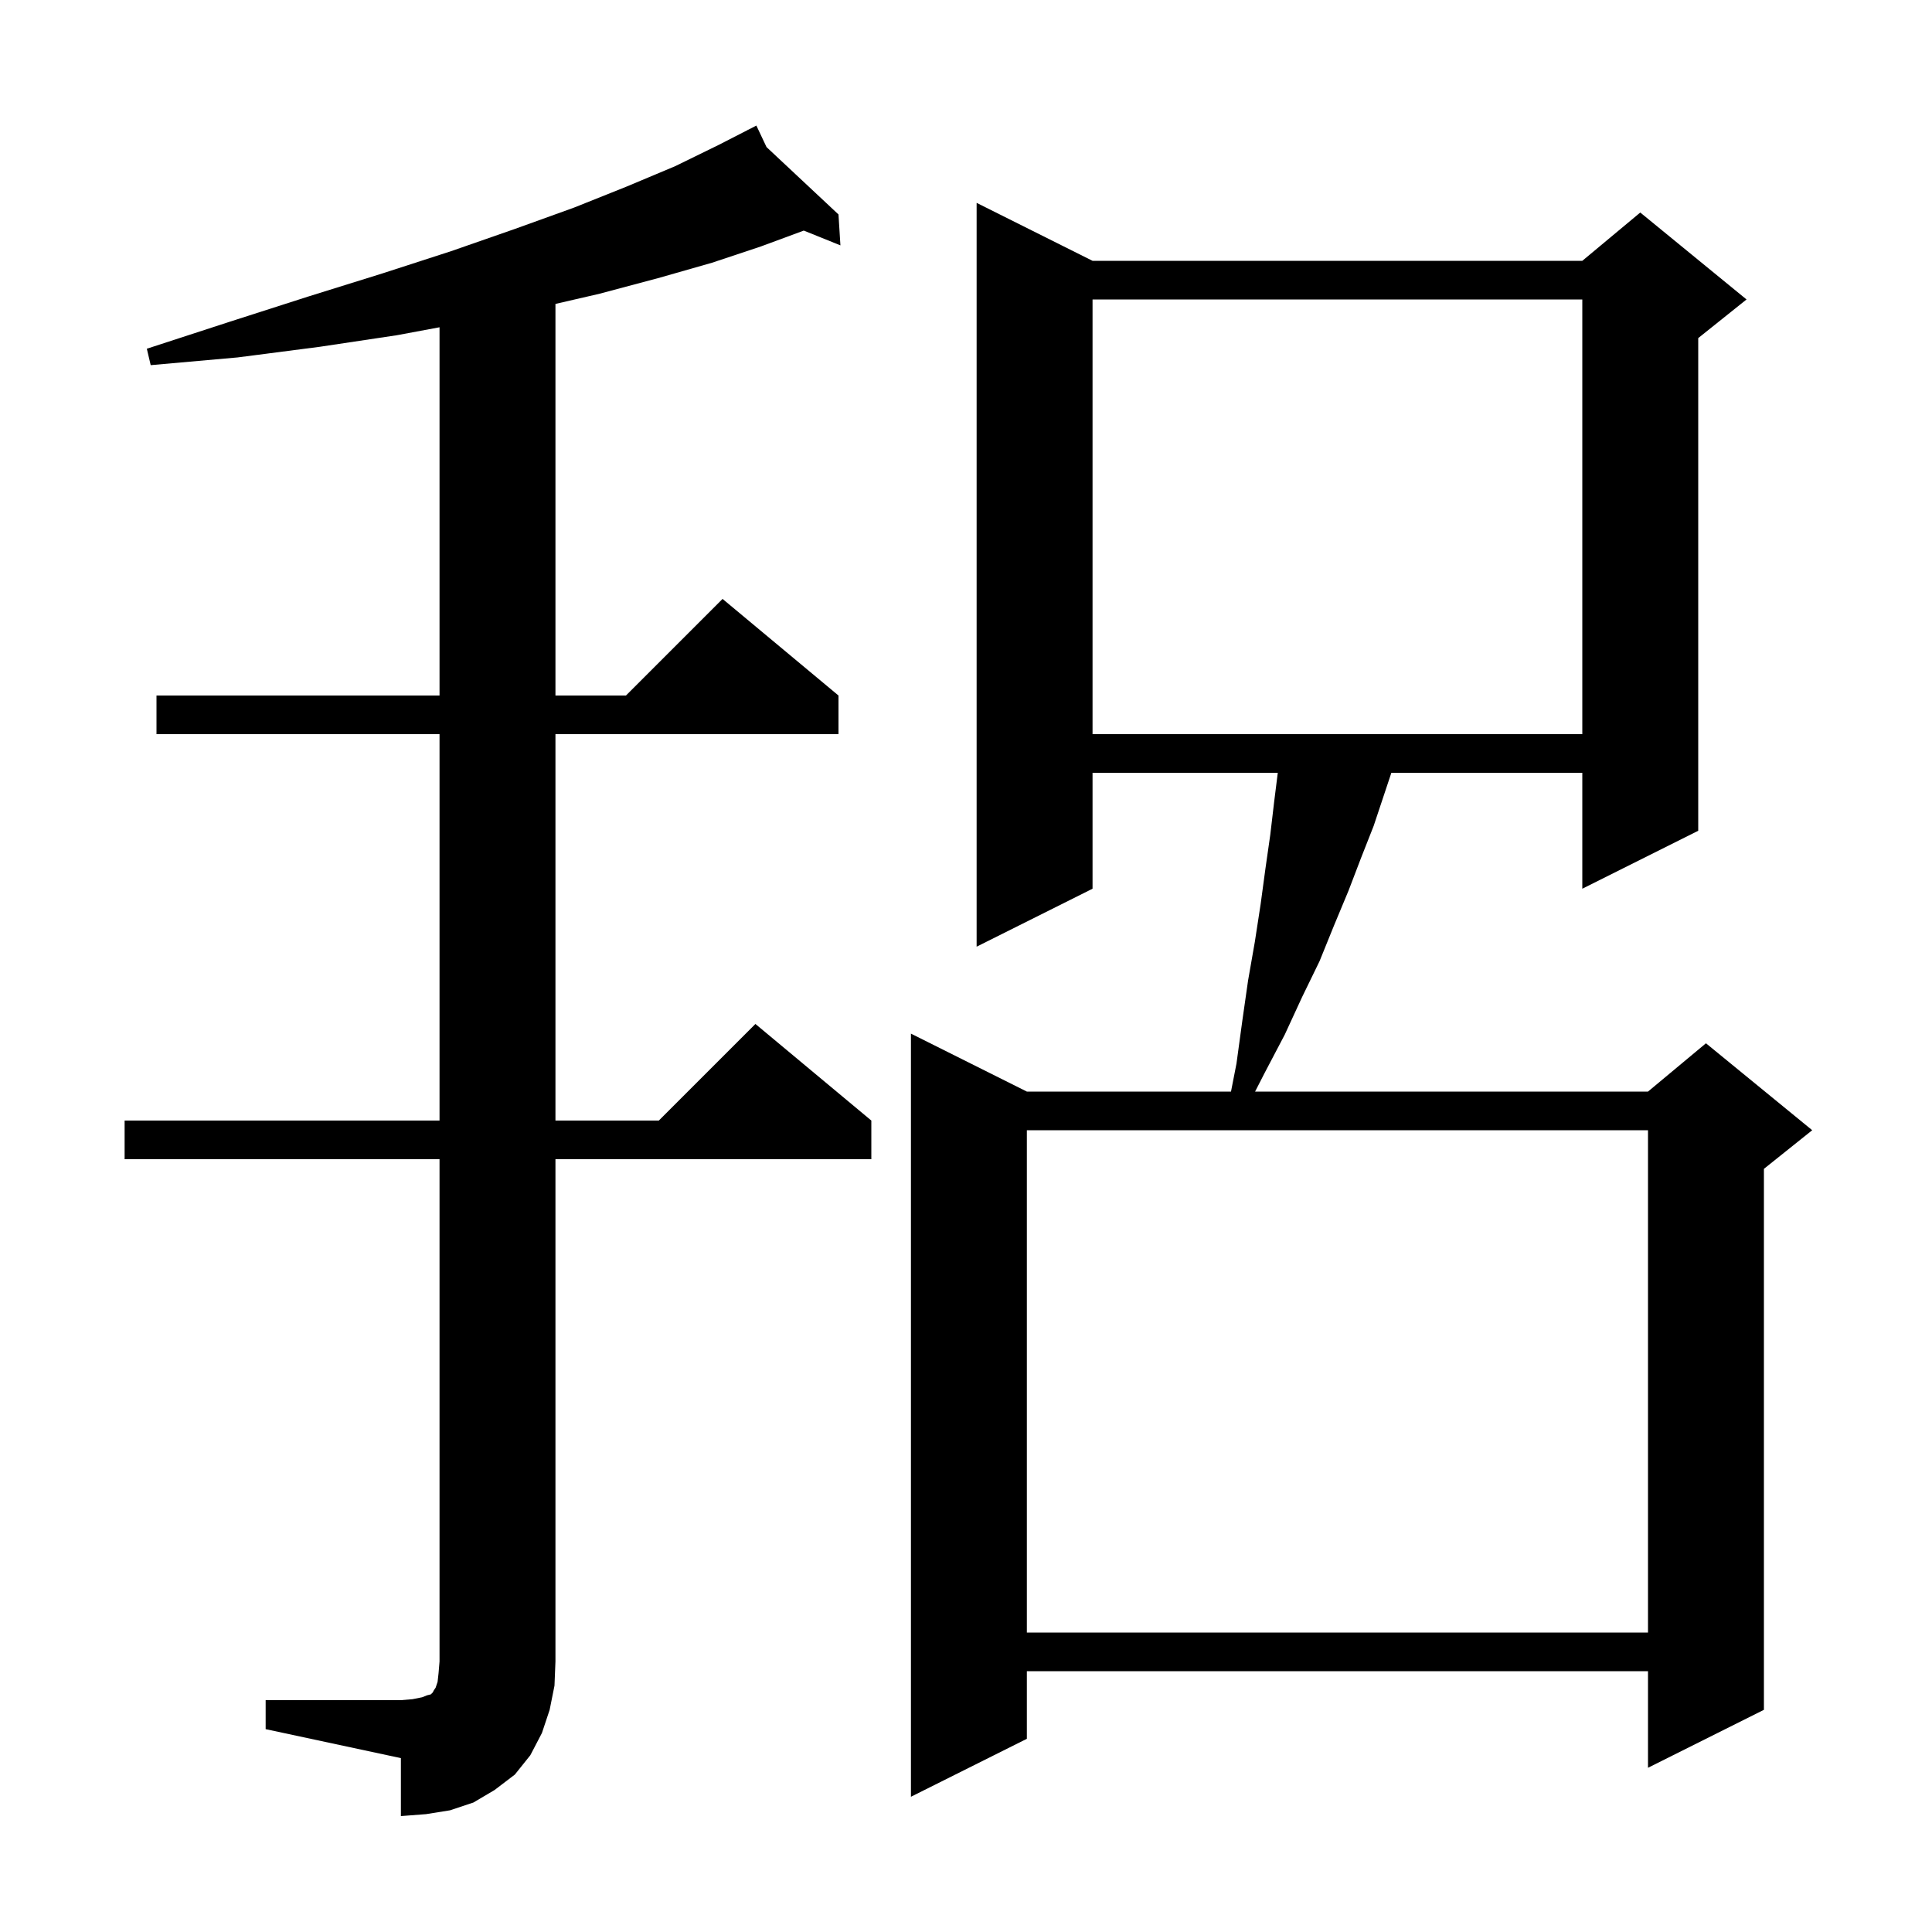<svg xmlns="http://www.w3.org/2000/svg" xmlns:xlink="http://www.w3.org/1999/xlink" version="1.1" baseProfile="full" viewBox="0 0 200 200" width="200" height="200"><g fill="currentColor"><path d="M 27.5 176.0 L 41.5 176.0 L 42.7 175.9 L 43.7 175.7 L 44.2 175.5 L 44.6 175.4 L 44.8 175.2 L 44.9 175.0 L 45.1 174.7 L 45.3 174.1 L 45.4 173.2 L 45.5 172.0 L 45.5 120.0 L 12.9 120.0 L 12.9 116.0 L 45.5 116.0 L 45.5 76.0 L 16.2 76.0 L 16.2 72.0 L 45.5 72.0 L 45.5 33.879 L 41.1 34.7 L 33.1 35.9 L 24.6 37.0 L 15.6 37.8 L 15.2 36.1 L 23.8 33.3 L 31.9 30.7 L 39.6 28.3 L 46.7 26.0 L 53.3 23.7 L 59.4 21.5 L 64.9 19.3 L 69.9 17.2 L 74.4 15.0 L 77.427 13.447 L 77.4 13.4 L 77.442 13.44 L 78.3 13.0 L 79.352 15.227 L 86.8 22.2 L 87.0 25.4 L 83.208 23.871 L 78.8 25.5 L 73.7 27.2 L 68.1 28.8 L 62.1 30.4 L 57.5 31.462 L 57.5 72.0 L 64.8 72.0 L 74.8 62.0 L 86.8 72.0 L 86.8 76.0 L 57.5 76.0 L 57.5 116.0 L 68.2 116.0 L 78.2 106.0 L 90.2 116.0 L 90.2 120.0 L 57.5 120.0 L 57.5 172.0 L 57.4 174.5 L 56.9 177.0 L 56.1 179.4 L 54.9 181.7 L 53.3 183.7 L 51.2 185.3 L 49.0 186.6 L 46.6 187.4 L 44.1 187.8 L 41.5 188.0 L 41.5 182.0 L 27.5 179.0 Z M 113.1 27.0 L 163.8 27.0 L 169.8 22.0 L 180.8 31.0 L 175.8 35.0 L 175.8 86.0 L 163.8 92.0 L 163.8 80.0 L 144.033 80.0 L 142.2 85.5 L 140.9 88.8 L 139.6 92.2 L 138.1 95.8 L 136.6 99.5 L 134.8 103.2 L 133.0 107.1 L 130.9 111.1 L 129.927 113.0 L 170.6 113.0 L 176.6 108.0 L 187.6 117.0 L 182.6 121.0 L 182.6 177.0 L 170.6 183.0 L 170.6 173.0 L 106.3 173.0 L 106.3 180.0 L 94.3 186.0 L 94.3 107.0 L 106.3 113.0 L 127.433 113.0 L 128.0 110.1 L 128.6 105.7 L 129.2 101.5 L 129.9 97.5 L 130.5 93.6 L 131.0 89.9 L 131.5 86.4 L 131.9 83.0 L 132.275 80.0 L 113.1 80.0 L 113.1 92.0 L 101.1 98.0 L 101.1 21.0 Z M 106.3 117.0 L 106.3 169.0 L 170.6 169.0 L 170.6 117.0 Z M 113.1 31.0 L 113.1 76.0 L 163.8 76.0 L 163.8 31.0 Z "/></g></svg>